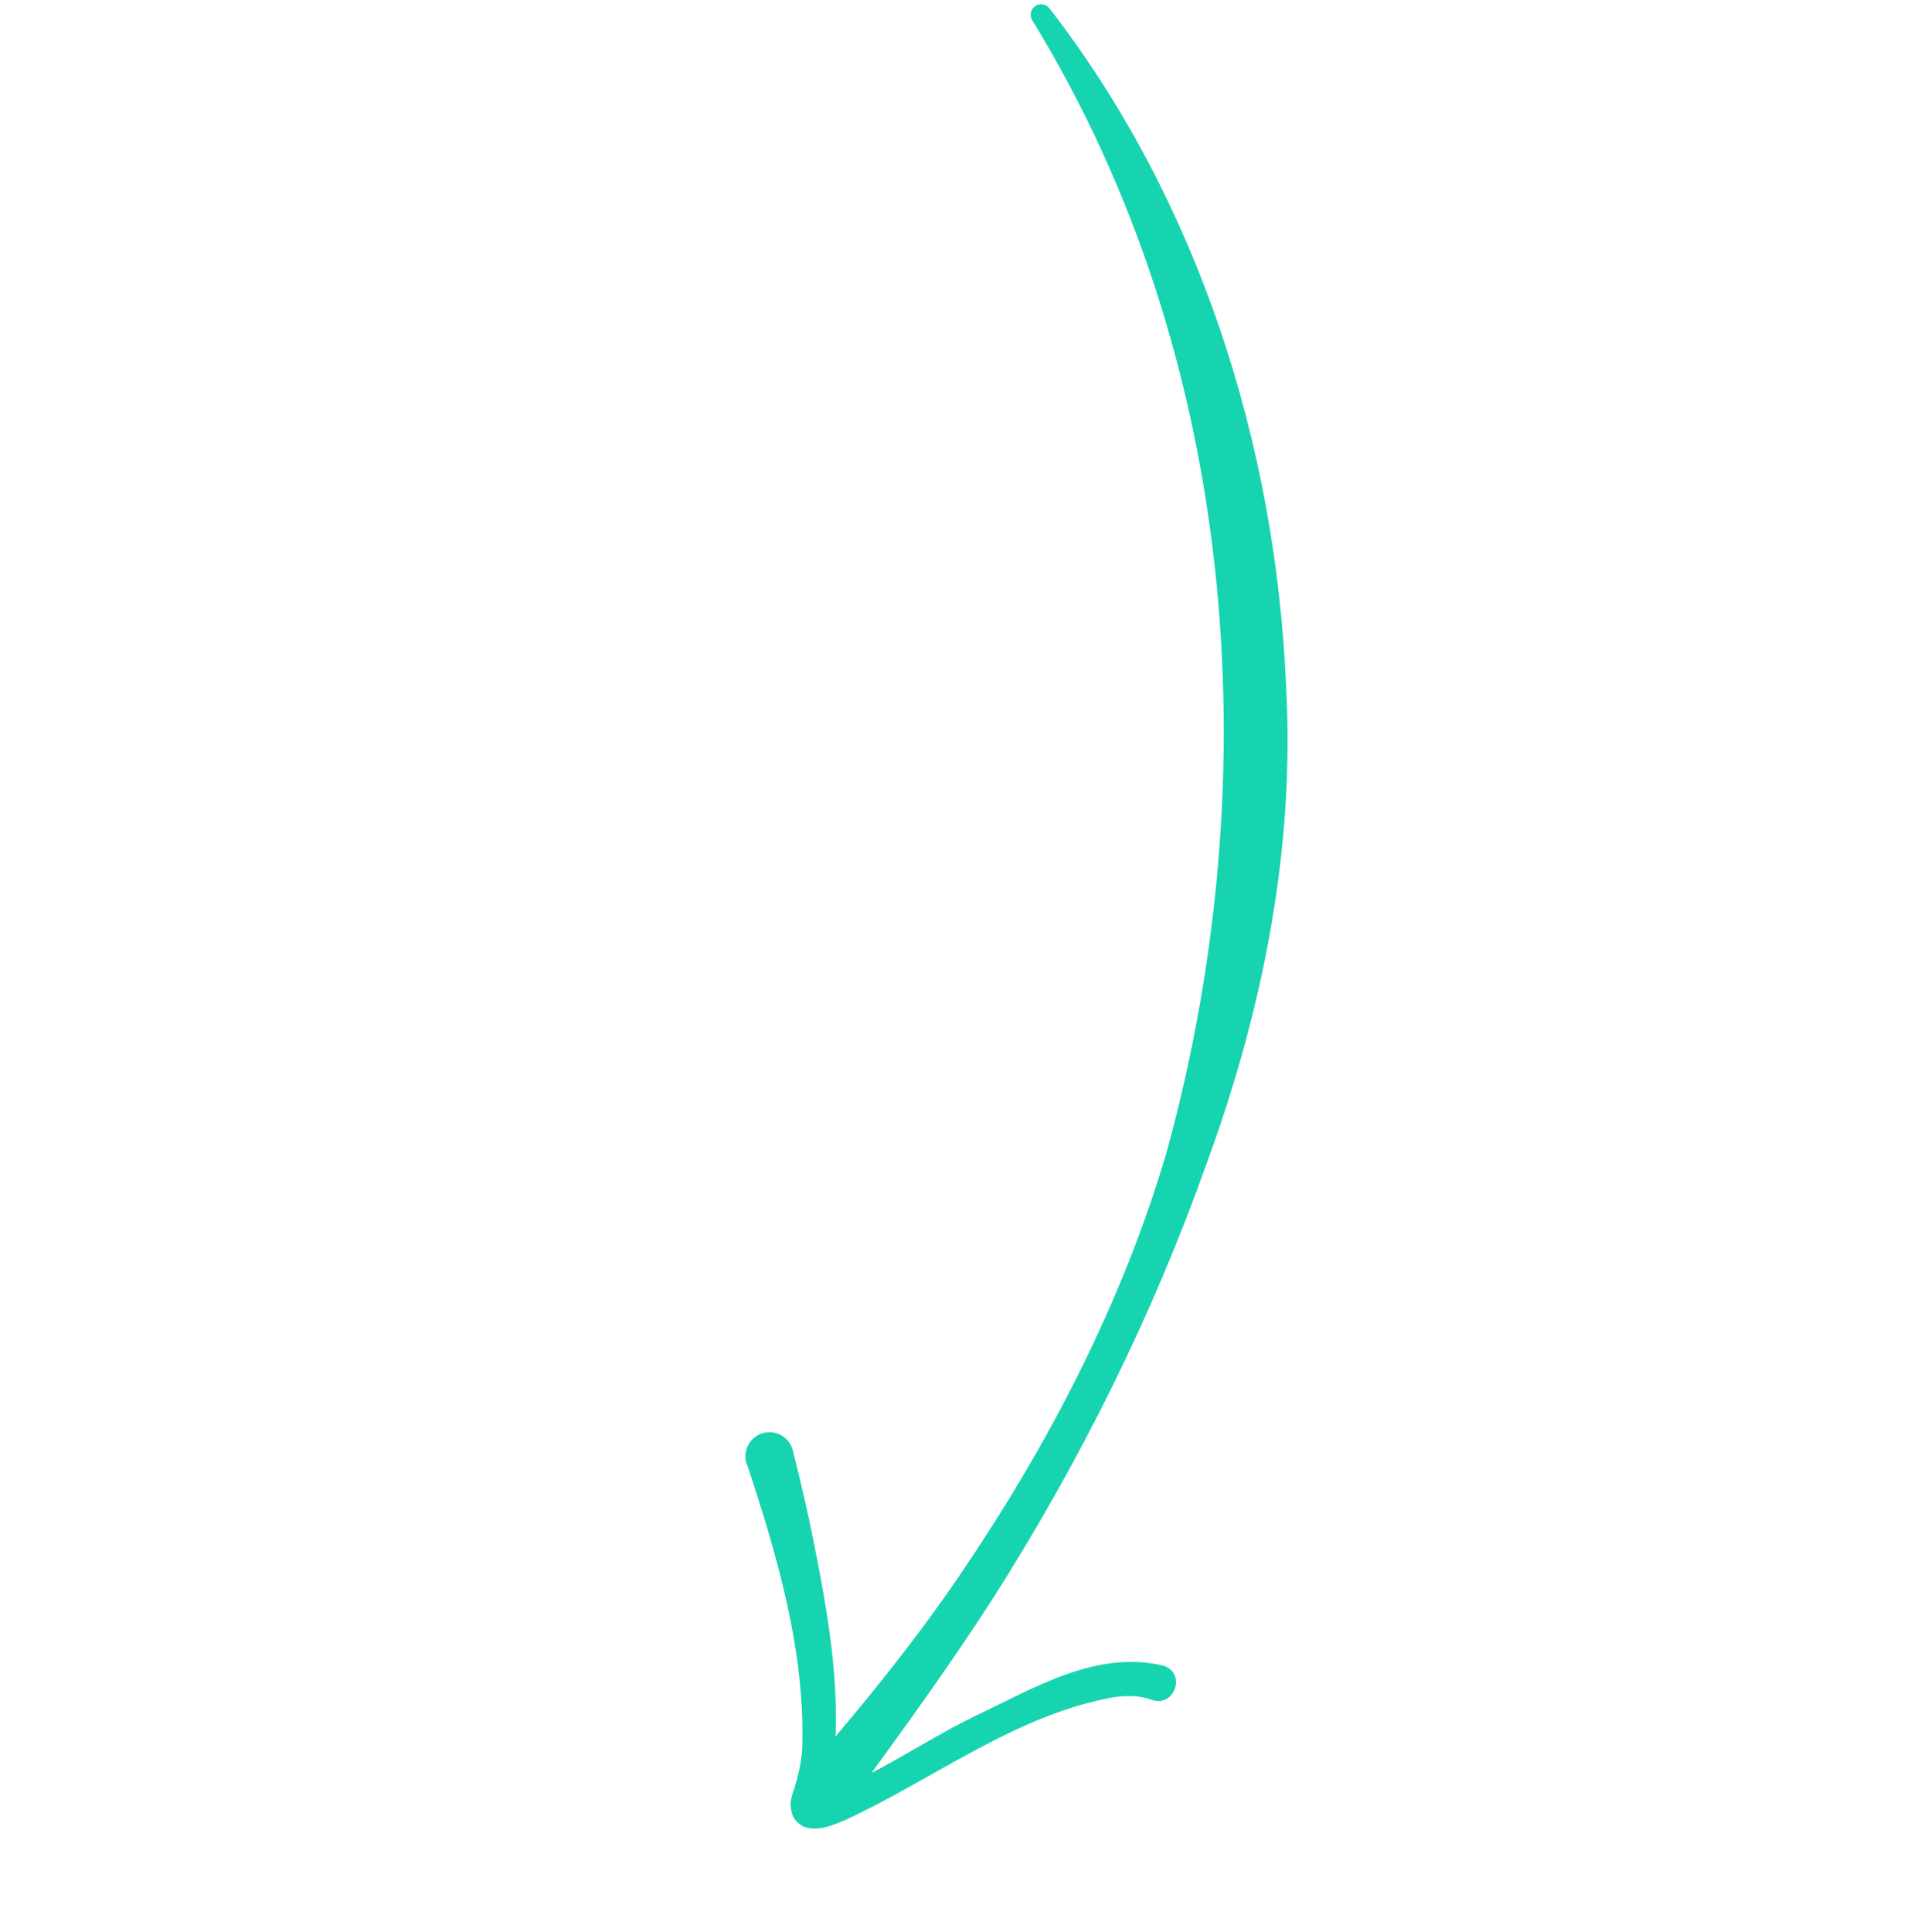<svg xmlns="http://www.w3.org/2000/svg" width="240" height="241" viewBox="0 0 240 241" fill="none"><g id="Ebene_1" clip-path="url(#clip0_2289_71)"><path id="Vector" d="M128.82 2.62C154.372 44.366 158.393 96.737 145.561 143.571C140.029 162.442 130.823 180.135 119.767 196.382C114.233 204.531 108.022 212.219 101.573 219.658C100.261 221.037 100.364 223.25 101.806 224.487C103.281 225.764 105.591 225.469 106.713 223.867C112.647 215.733 118.557 207.618 123.987 199.152C134.787 182.148 143.756 164.124 150.507 145.135C157.486 126.111 161.567 105.823 160.425 85.54C159.123 55.329 149.472 25 130.9 1.027C130.452 0.465 129.631 0.359 129.065 0.81C128.5 1.261 128.409 2.054 128.82 2.62Z" fill="#17D4B0"></path><path id="Vector_2" d="M93.2 182.681C96.982 194.11 100.539 206.264 100.051 218.404C99.868 220.191 99.495 221.942 98.878 223.621C98.753 224.254 98.387 224.853 98.829 226.315C99.043 227.037 99.965 227.823 100.585 227.928C102.384 228.387 104.066 227.539 105.383 227.022C116.516 221.877 126.747 213.836 138.958 211.672C140.674 211.437 142.356 211.496 143.608 211.991C146.461 213.064 148.068 208.728 145.138 207.743C136.703 205.736 128.889 210.607 121.622 214.03C114.964 217.259 108.659 221.888 101.691 224.191C101.593 224.203 101.559 224.177 101.726 224.217C101.859 224.217 102.408 224.62 102.458 224.9C102.582 225.442 102.479 225.044 102.622 224.77C103.359 222.888 103.855 220.772 104.106 218.784C104.806 209.85 103.229 200.984 101.503 192.318C100.746 188.48 99.861 184.731 98.884 180.869C98.48 179.27 96.842 178.309 95.24 178.72C93.517 179.147 92.542 181.033 93.171 182.678" fill="#17D4B0"></path></g><defs><clipPath id="clip0_2289_71"><rect width="175.312" height="165.679" fill="white" transform="translate(130.081) rotate(51.423)"></rect></clipPath></defs></svg>